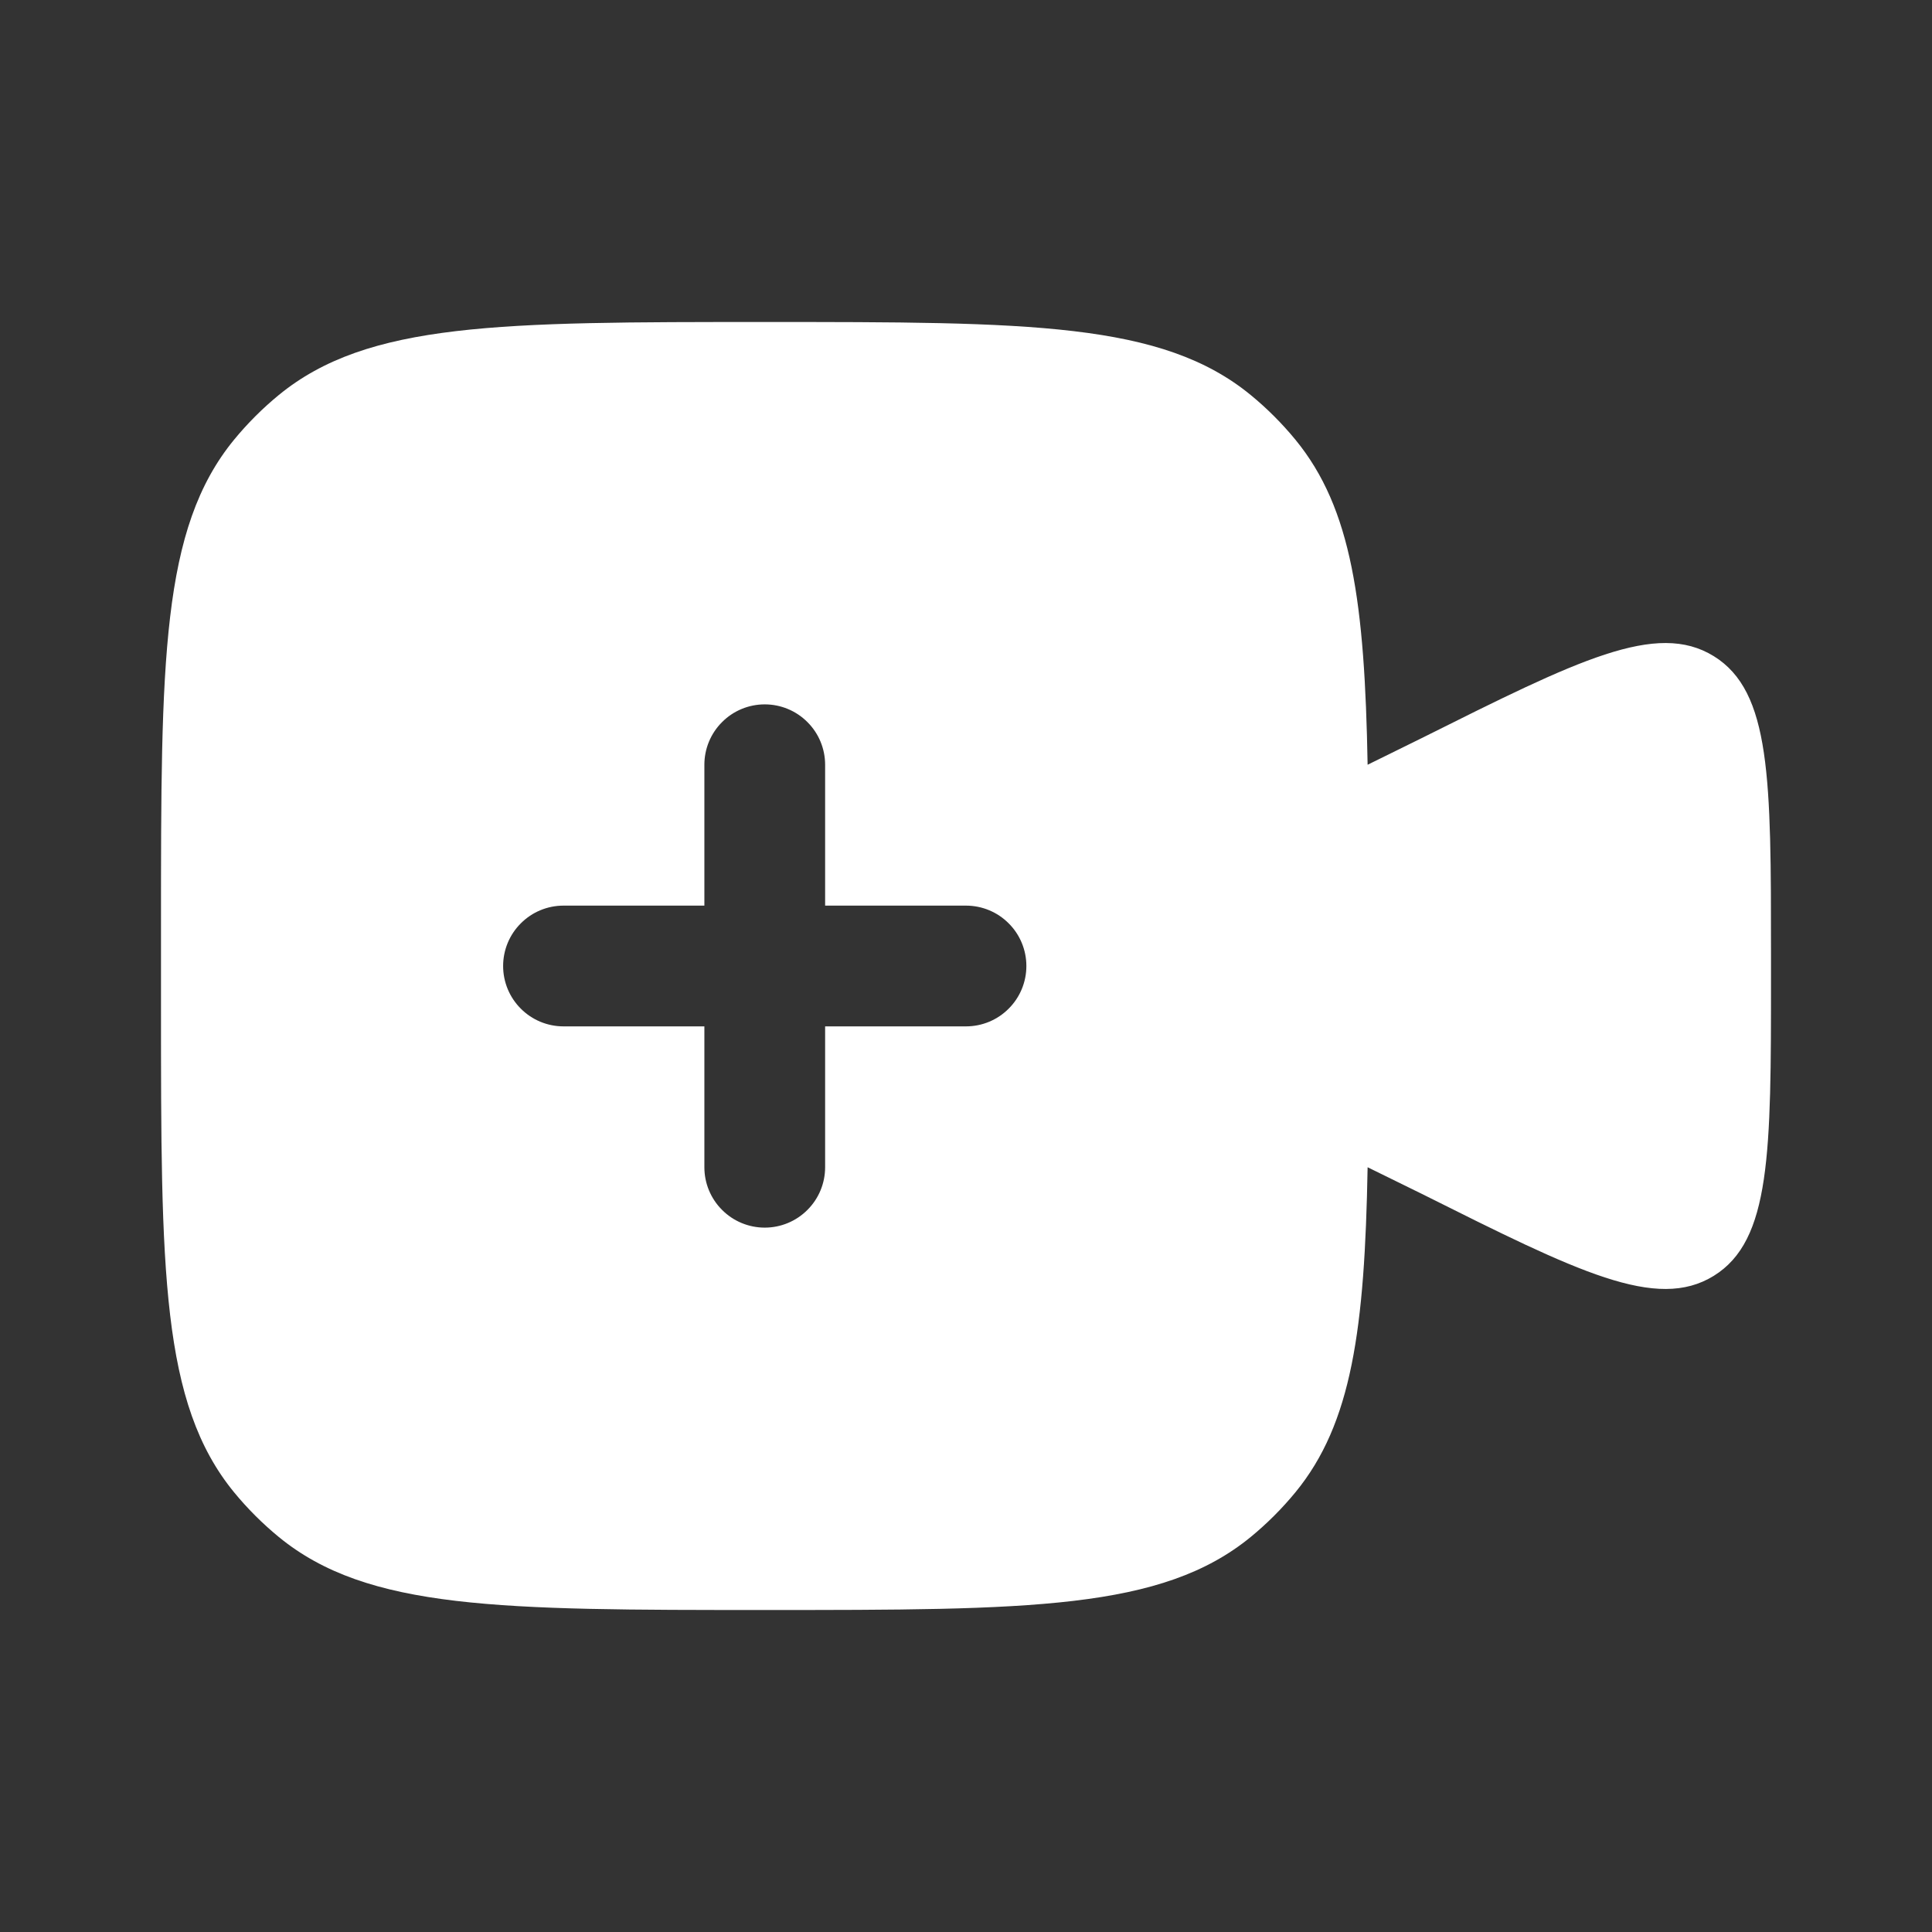 <svg width="24" height="24" viewBox="0 0 24 24" fill="none" xmlns="http://www.w3.org/2000/svg">
<rect x="0" y="0" width="24" height="24" fill="#333333" stroke="none"/>
<path fill-rule="evenodd" clip-rule="evenodd" d="M2 12.5V11.5C2 8.213 2 6.569 2.908 5.462C3.074 5.26 3.26 5.074 3.462 4.908C4.57 4 6.212 4 9.5 4C12.787 4 14.431 4 15.538 4.908C15.74 5.074 15.926 5.26 16.092 5.462C16.794 6.317 16.953 7.493 16.989 9.5L17.659 9.17C19.604 8.198 20.577 7.711 21.289 8.151C22.001 8.591 22 9.68 22 11.854V12.146C22 14.321 22 15.409 21.289 15.849C20.577 16.289 19.604 15.802 17.659 14.829L16.989 14.5C16.953 16.507 16.794 17.683 16.092 18.538C15.926 18.74 15.74 18.926 15.538 19.092C14.43 20 12.788 20 9.5 20C6.213 20 4.569 20 3.462 19.092C3.26 18.926 3.074 18.74 2.908 18.538C2 17.43 2 15.788 2 12.5ZM9.5 8.75C9.699 8.75 9.89 8.829 10.03 8.97C10.171 9.11 10.25 9.301 10.25 9.5V11.25H12C12.199 11.25 12.39 11.329 12.53 11.47C12.671 11.61 12.75 11.801 12.75 12C12.75 12.199 12.671 12.39 12.53 12.53C12.39 12.671 12.199 12.75 12 12.75H10.25V14.5C10.25 14.699 10.171 14.89 10.03 15.03C9.89 15.171 9.699 15.25 9.5 15.25C9.301 15.25 9.11 15.171 8.97 15.03C8.829 14.89 8.75 14.699 8.75 14.5V12.75H7C6.801 12.75 6.61 12.671 6.47 12.53C6.329 12.39 6.25 12.199 6.25 12C6.25 11.801 6.329 11.61 6.47 11.47C6.61 11.329 6.801 11.25 7 11.25H8.75V9.5C8.75 9.301 8.829 9.11 8.97 8.97C9.11 8.829 9.301 8.75 9.5 8.75Z" fill="white"/>
</svg>
